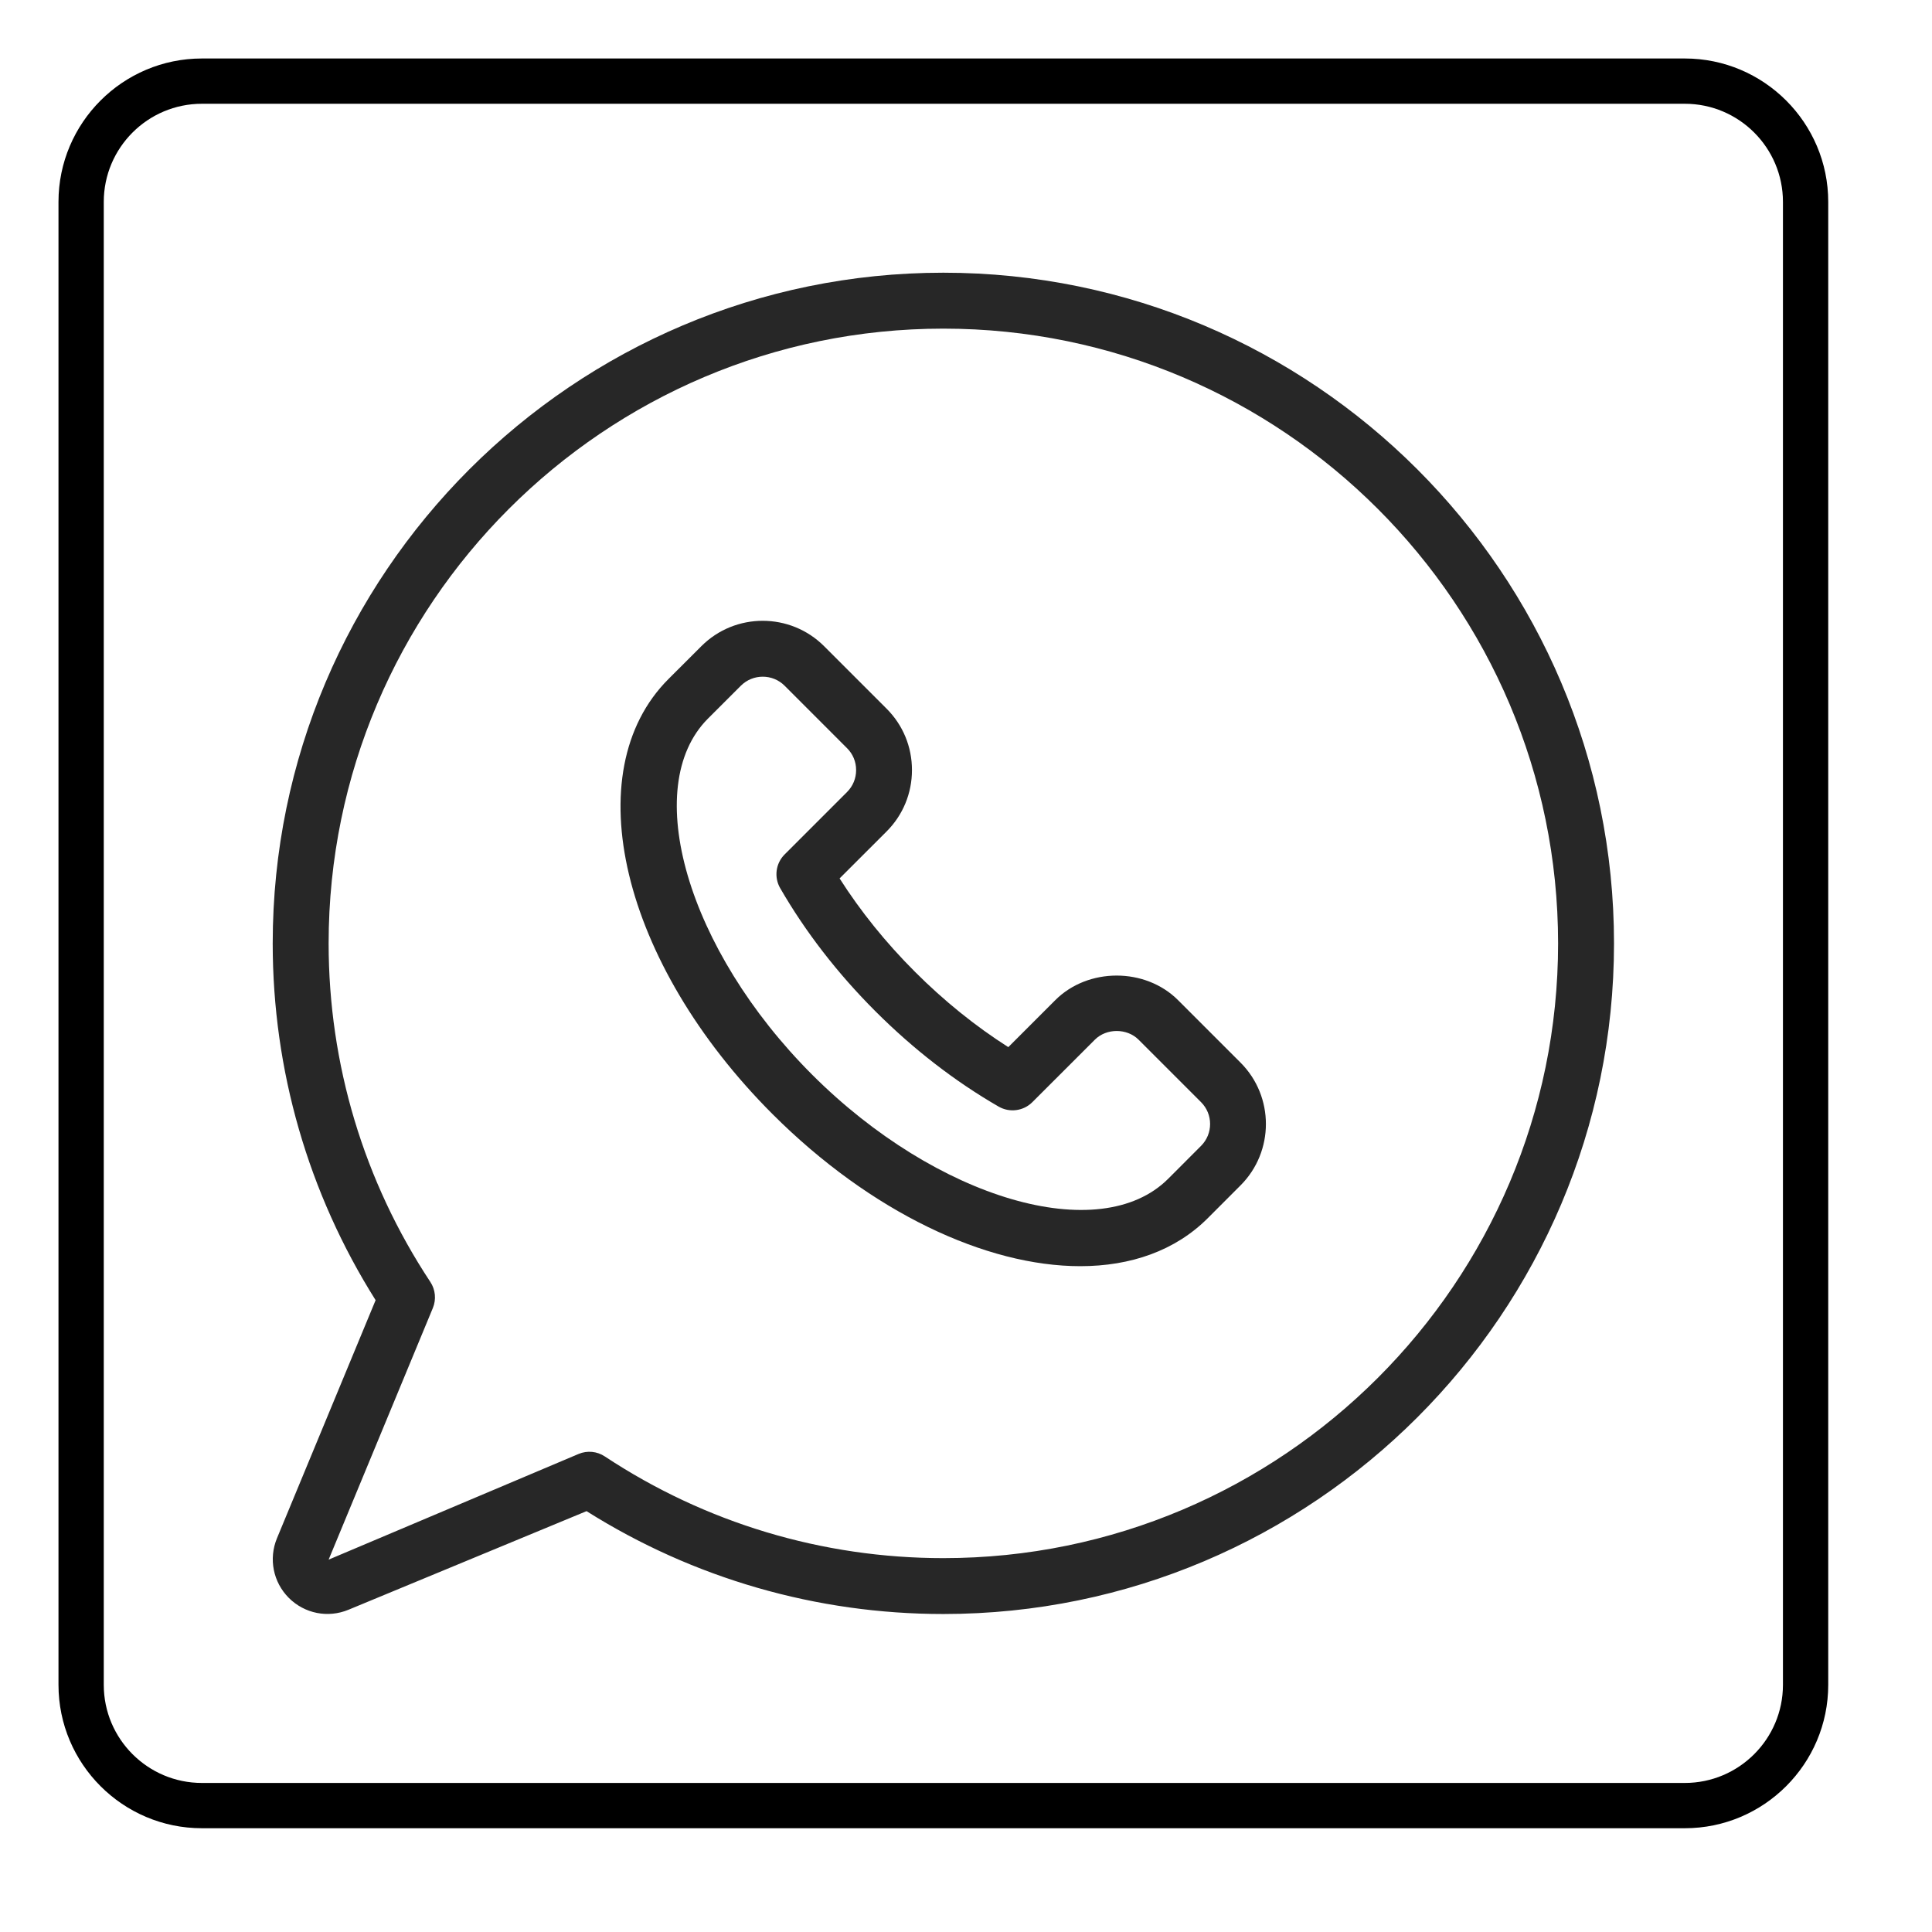 <svg id="Ebene_8" enable-background="new 0 0 512 512" height="512" viewBox="0 0 512 512" width="512" xmlns="http://www.w3.org/2000/svg">  
<style type="text/css">
	.st0{fill:#272727;}
	.st1{fill:#262626;}
</style>
<path d="M446.5,484.5h-393c-20.95,0-38-17.05-38-38v-393c0-20.95,17.05-38,38-38h393c20.95,0,38,17.05,38,38v393
	C484.5,467.45,467.45,484.5,446.5,484.5z M53.5,27.5c-14.34,0-26,11.66-26,26v393c0,14.34,11.66,26,26,26h393
	c14.34,0,26-11.66,26-26v-393c0-14.34-11.66-26-26-26H53.5z"/>
<g>
    <path class="st0" d="M250,427.73c-33.61,0-66.22-9.42-94.56-27.26L92.35,426.6c-5.45,2.26-11.64,1.02-15.81-3.14
            c-4.16-4.17-5.39-10.37-3.14-15.81l26.14-63.09C81.69,316.22,72.27,283.61,72.27,250C72.27,152,152,72.27,250,72.27
            S427.73,152,427.73,250S348,427.73,250,427.73z M250,87.09c-89.83,0-162.91,73.08-162.91,162.91c0,32.03,9.32,63.05,26.95,89.72
            c1.36,2.05,1.61,4.65,0.67,6.92l-27.62,66.68l66.27-28.02c2.26-0.94,4.87-0.7,6.92,0.67c26.67,17.63,57.69,26.95,89.72,26.95
            c89.83,0,162.91-73.08,162.91-162.91S339.83,87.09,250,87.09z"/>
    <path class="st0" d="M286.28,335.55c-24.93,0-55.47-14.24-81.54-40.29c-40.06-40.06-52.18-90.71-27.59-115.31l8.71-8.7
            c8.97-8.98,23.57-8.97,32.54,0l16.55,16.55c4.34,4.33,6.73,10.11,6.73,16.27c0,6.16-2.39,11.94-6.73,16.28l-12.45,12.44
            c5.55,8.71,12.24,17.02,19.97,24.74c7.72,7.72,16.03,14.42,24.74,19.97l12.45-12.45c8.66-8.68,23.86-8.69,32.54,0l16.55,16.55
            c8.97,8.97,8.97,23.57,0,32.54l-8.7,8.71l0,0C311.45,331.44,299.67,335.55,286.28,335.55z M202.13,179.33
            c-2.1,0-4.19,0.8-5.79,2.39l-8.71,8.7c-18.09,18.1-5.46,61.31,27.59,94.37c33.06,33.04,76.27,45.68,94.37,27.59l8.7-8.71
            c3.2-3.2,3.2-8.4,0-11.59l-16.55-16.55c-3.08-3.08-8.53-3.07-11.59,0l-16.56,16.55c-2.37,2.37-6.04,2.85-8.94,1.18
            c-11.61-6.7-22.58-15.2-32.64-25.25c-10.05-10.05-18.55-21.03-25.25-32.64c-1.68-2.9-1.19-6.57,1.18-8.94l16.55-16.55
            c1.54-1.54,2.39-3.59,2.39-5.8c0-2.21-0.85-4.26-2.39-5.79l-16.55-16.56C206.33,180.12,204.23,179.33,202.13,179.33z
             M314.82,317.61h0.07H314.82z"/>
</g>
</svg>
